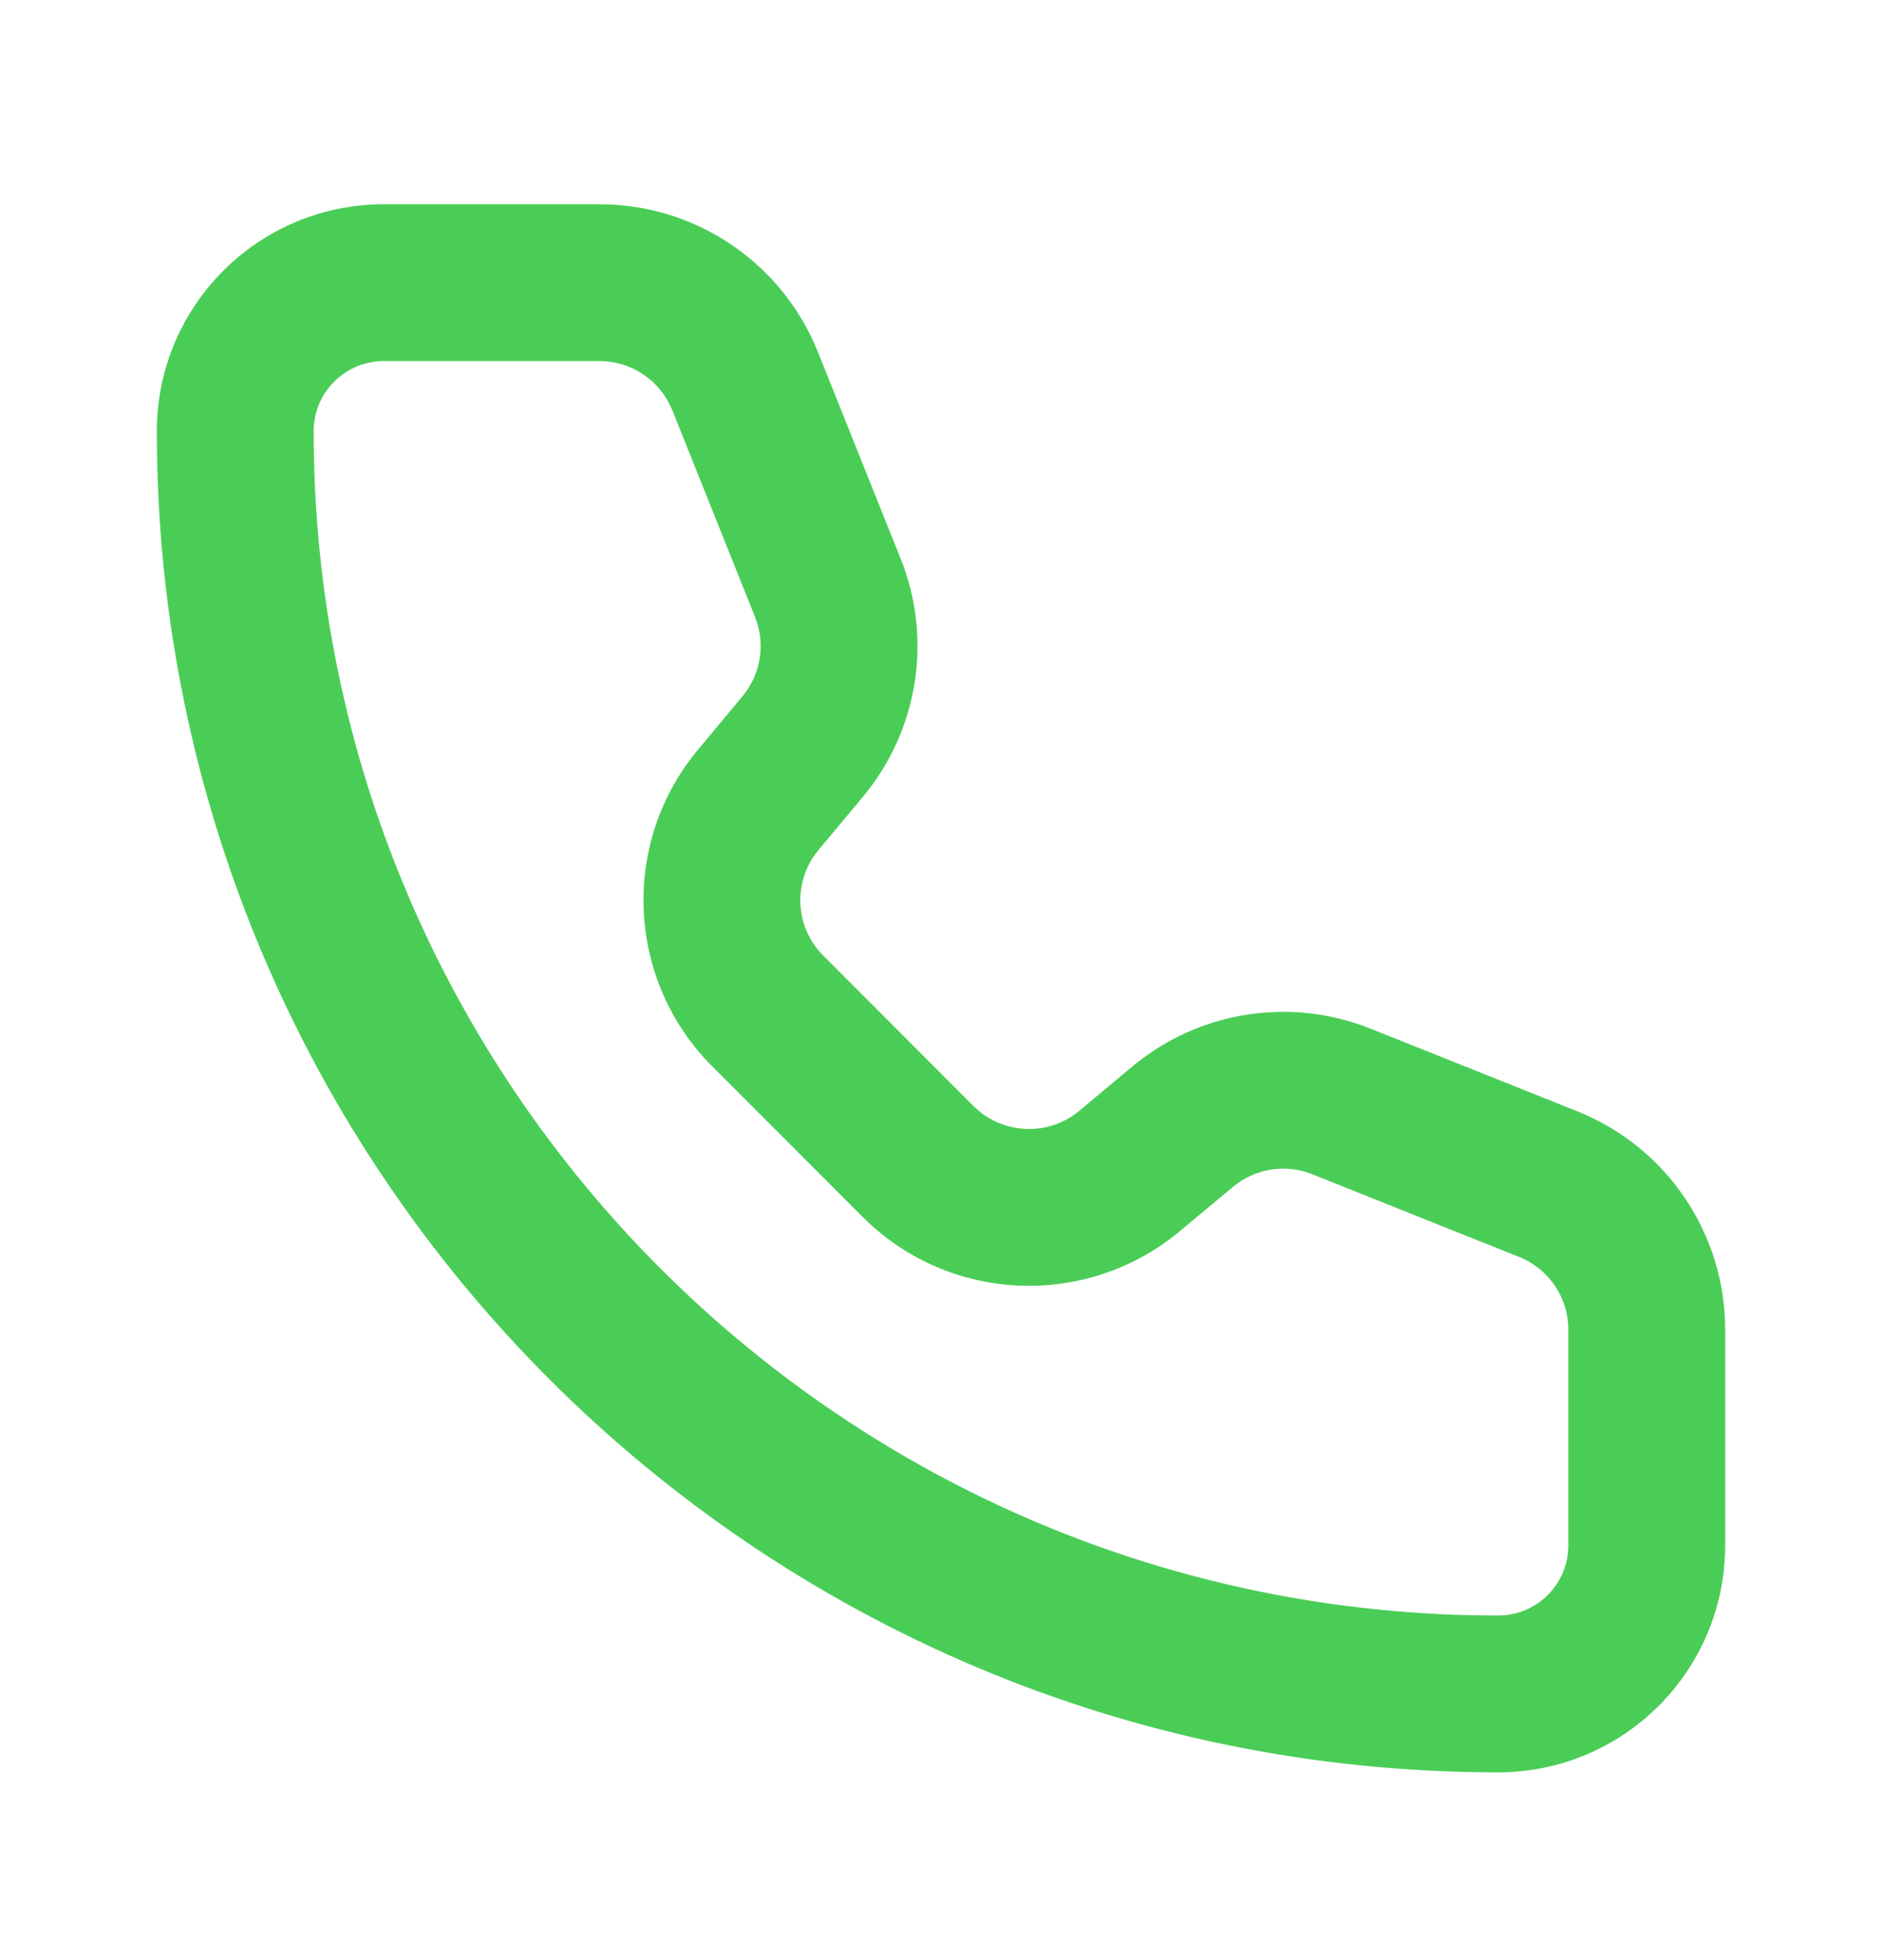 <svg width="24" height="25" viewBox="0 0 24 25" fill="none" xmlns="http://www.w3.org/2000/svg">
<path fill-rule="evenodd" clip-rule="evenodd" d="M4.895 4.605C4.4 4.605 4 5.006 4 5.5C4 13.842 10.763 20.605 19.105 20.605C19.599 20.605 20 20.205 20 19.71L20 16.959C20 16.959 20 16.959 20 16.959C20 16.55 19.752 16.183 19.372 16.031C19.372 16.031 19.372 16.031 19.372 16.031L16.736 14.977C16.394 14.84 16.006 14.902 15.724 15.137L15.044 15.704C13.852 16.697 12.098 16.619 11.001 15.521L9.085 13.603C9.085 13.603 9.085 13.604 9.085 13.603C7.989 12.507 7.907 10.754 8.901 9.562L9.468 8.881C9.468 8.881 9.468 8.881 9.468 8.881C9.704 8.599 9.765 8.21 9.629 7.87L8.574 5.234C8.422 4.854 8.054 4.605 7.646 4.605H4.895ZM2 5.5C2 3.901 3.296 2.605 4.895 2.605H7.646C8.872 2.605 9.975 3.352 10.431 4.491L11.486 7.127C11.896 8.151 11.709 9.316 11.005 10.162L10.437 10.842C10.107 11.239 10.133 11.823 10.499 12.189L12.415 14.107C12.781 14.472 13.366 14.499 13.763 14.168L14.443 13.6C15.29 12.895 16.455 12.711 17.478 13.12C17.478 13.12 17.478 13.12 17.478 13.12L20.115 14.174C21.254 14.629 22 15.732 22 16.959L22 19.71C22 19.71 22 19.71 22 19.71C22 21.309 20.704 22.605 19.105 22.605C9.658 22.605 2 14.947 2 5.5Z" fill="#4ACD57"/>
</svg>
